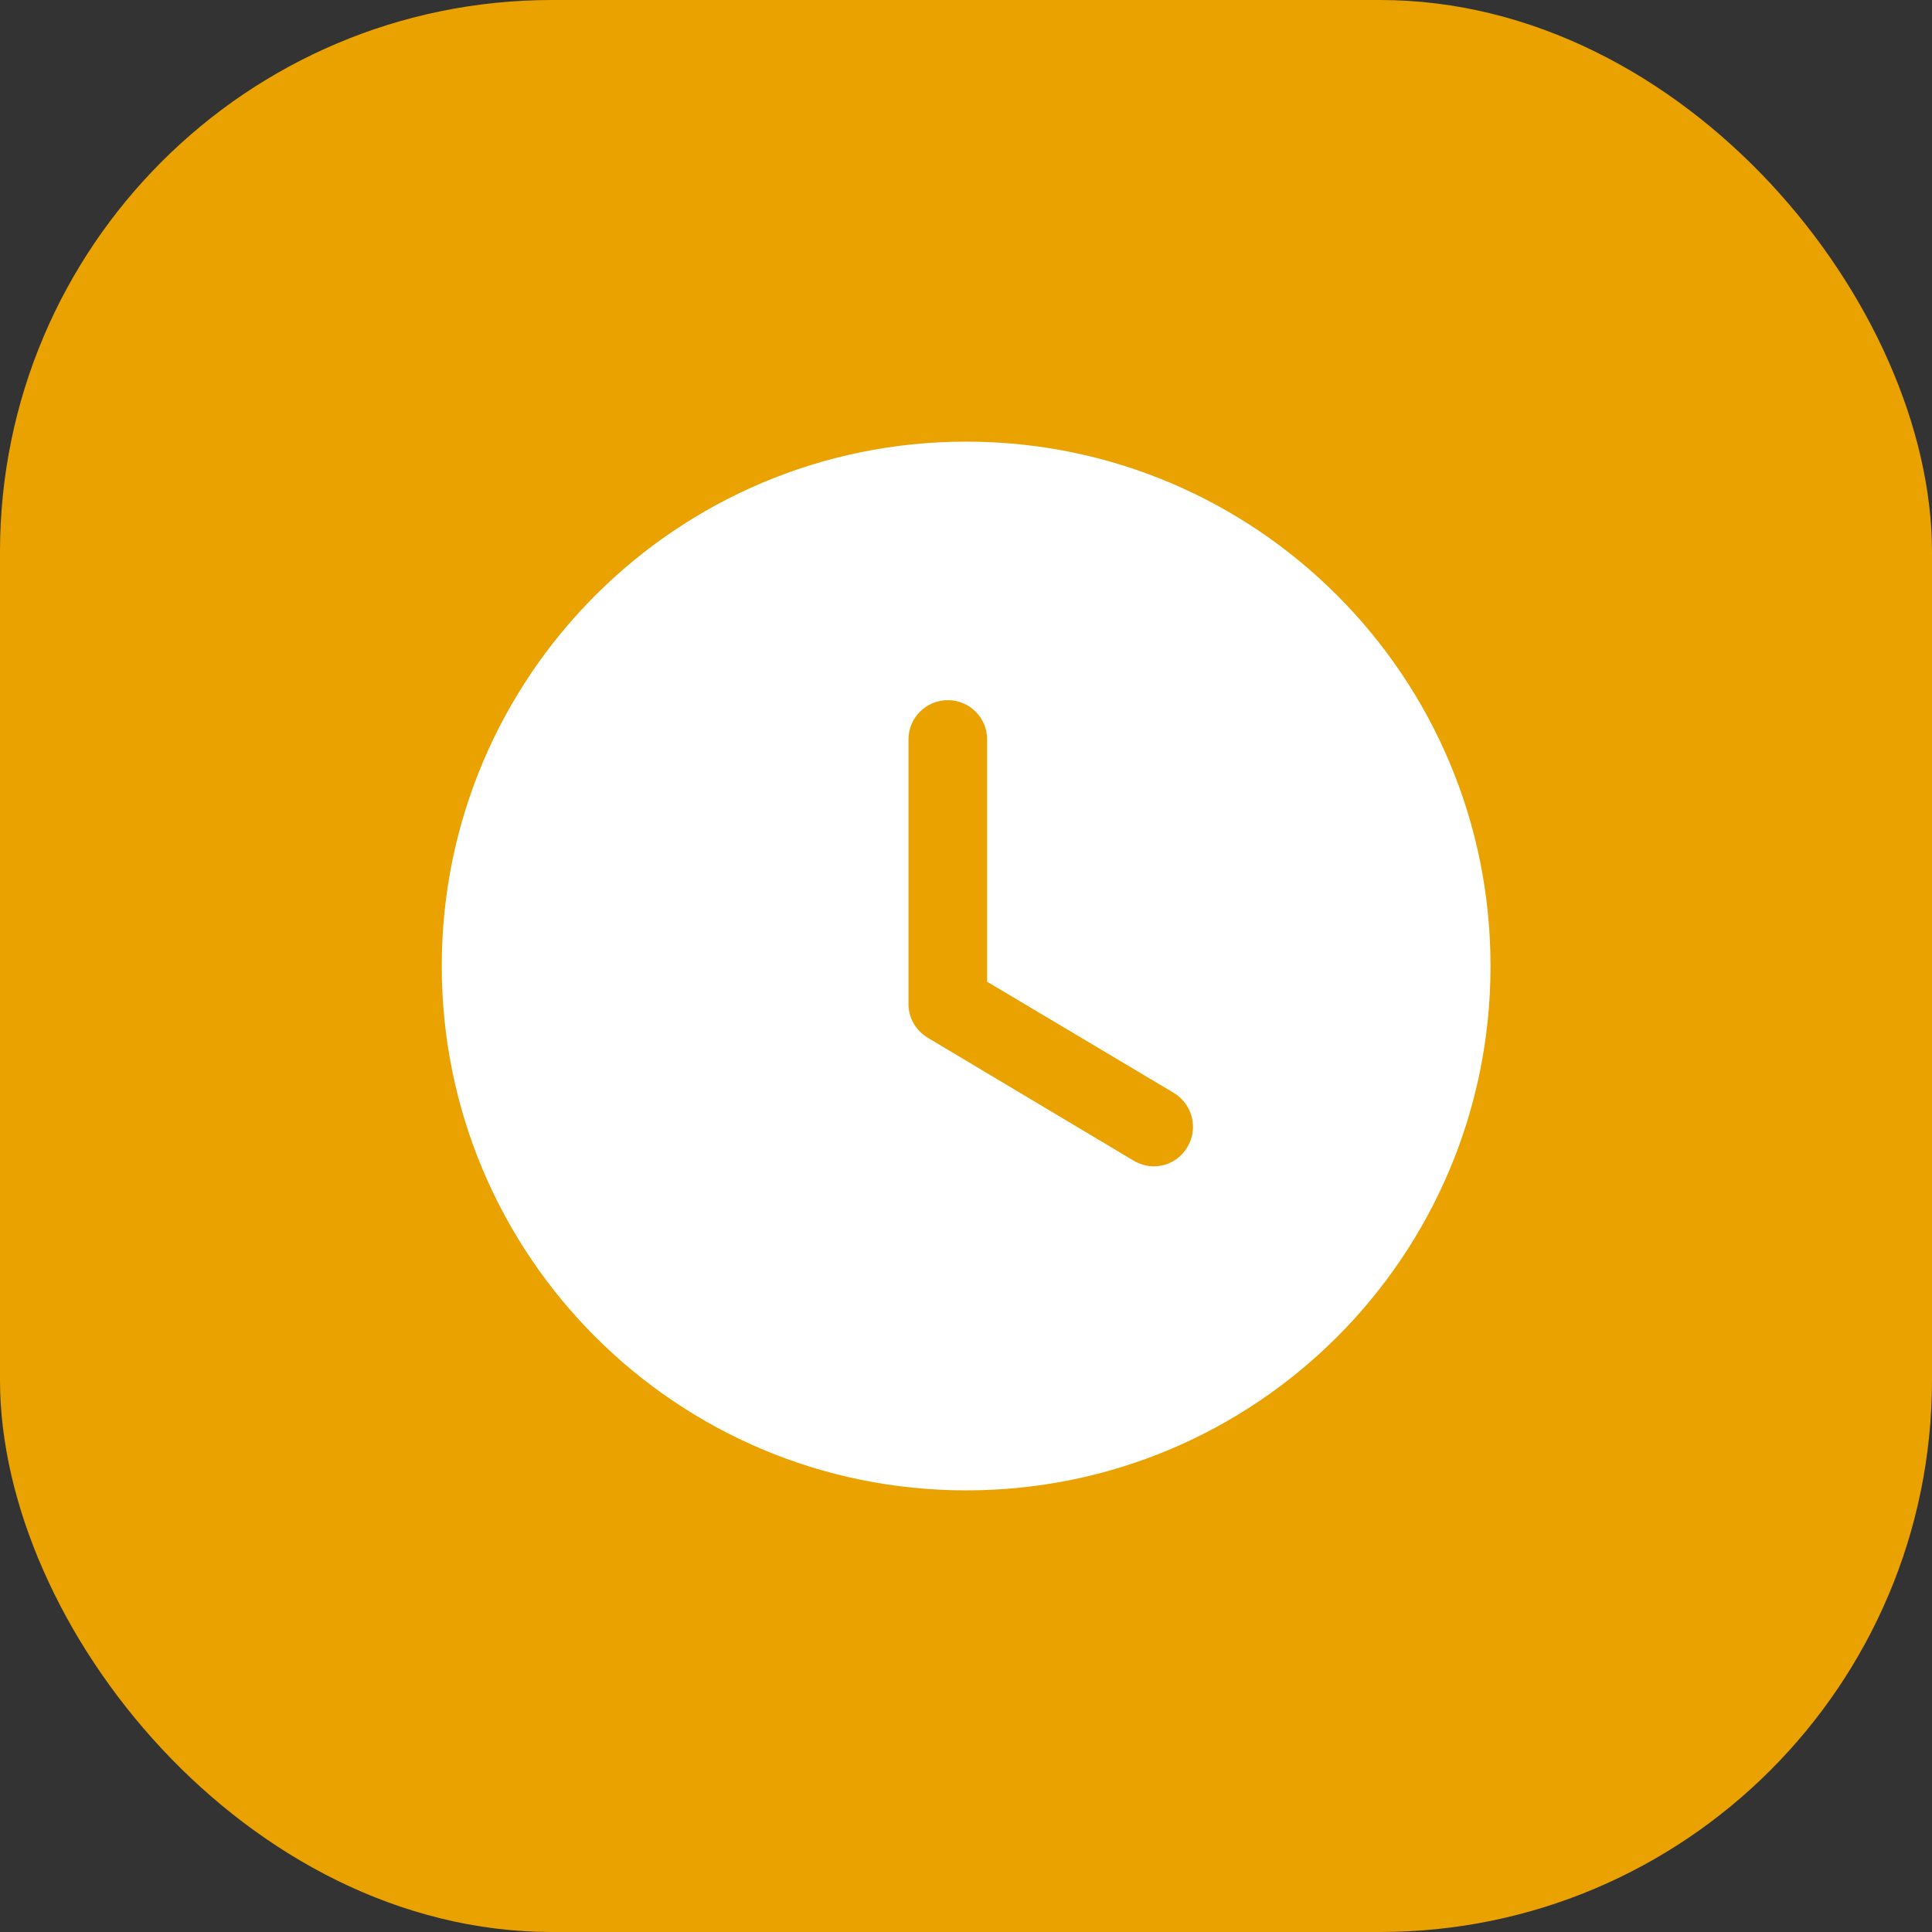 <svg width="70" height="70" viewBox="0 0 70 70" fill="none" xmlns="http://www.w3.org/2000/svg">
<rect x="0" y="0" width="70" height="70" fill="#333333" stroke="none"/>
<rect width="70" height="70" rx="20" fill="#EAA201"/>
<path fill-rule="evenodd" clip-rule="evenodd" d="M35.005 53.999C24.517 53.999 16.006 45.507 16.006 35C16.006 24.513 24.517 16.001 35.005 16.001C45.511 16.001 54.004 24.513 54.004 35C54.004 45.507 45.511 53.999 35.005 53.999ZM41.067 42.049C41.295 42.182 41.542 42.258 41.808 42.258C42.283 42.258 42.758 42.011 43.024 41.555C43.423 40.89 43.214 40.016 42.53 39.598L35.766 35.57V26.793C35.766 25.995 35.12 25.368 34.341 25.368C33.562 25.368 32.916 25.995 32.916 26.793V36.387C32.916 36.881 33.182 37.337 33.619 37.603L41.067 42.049Z" fill="white"/>
</svg>
